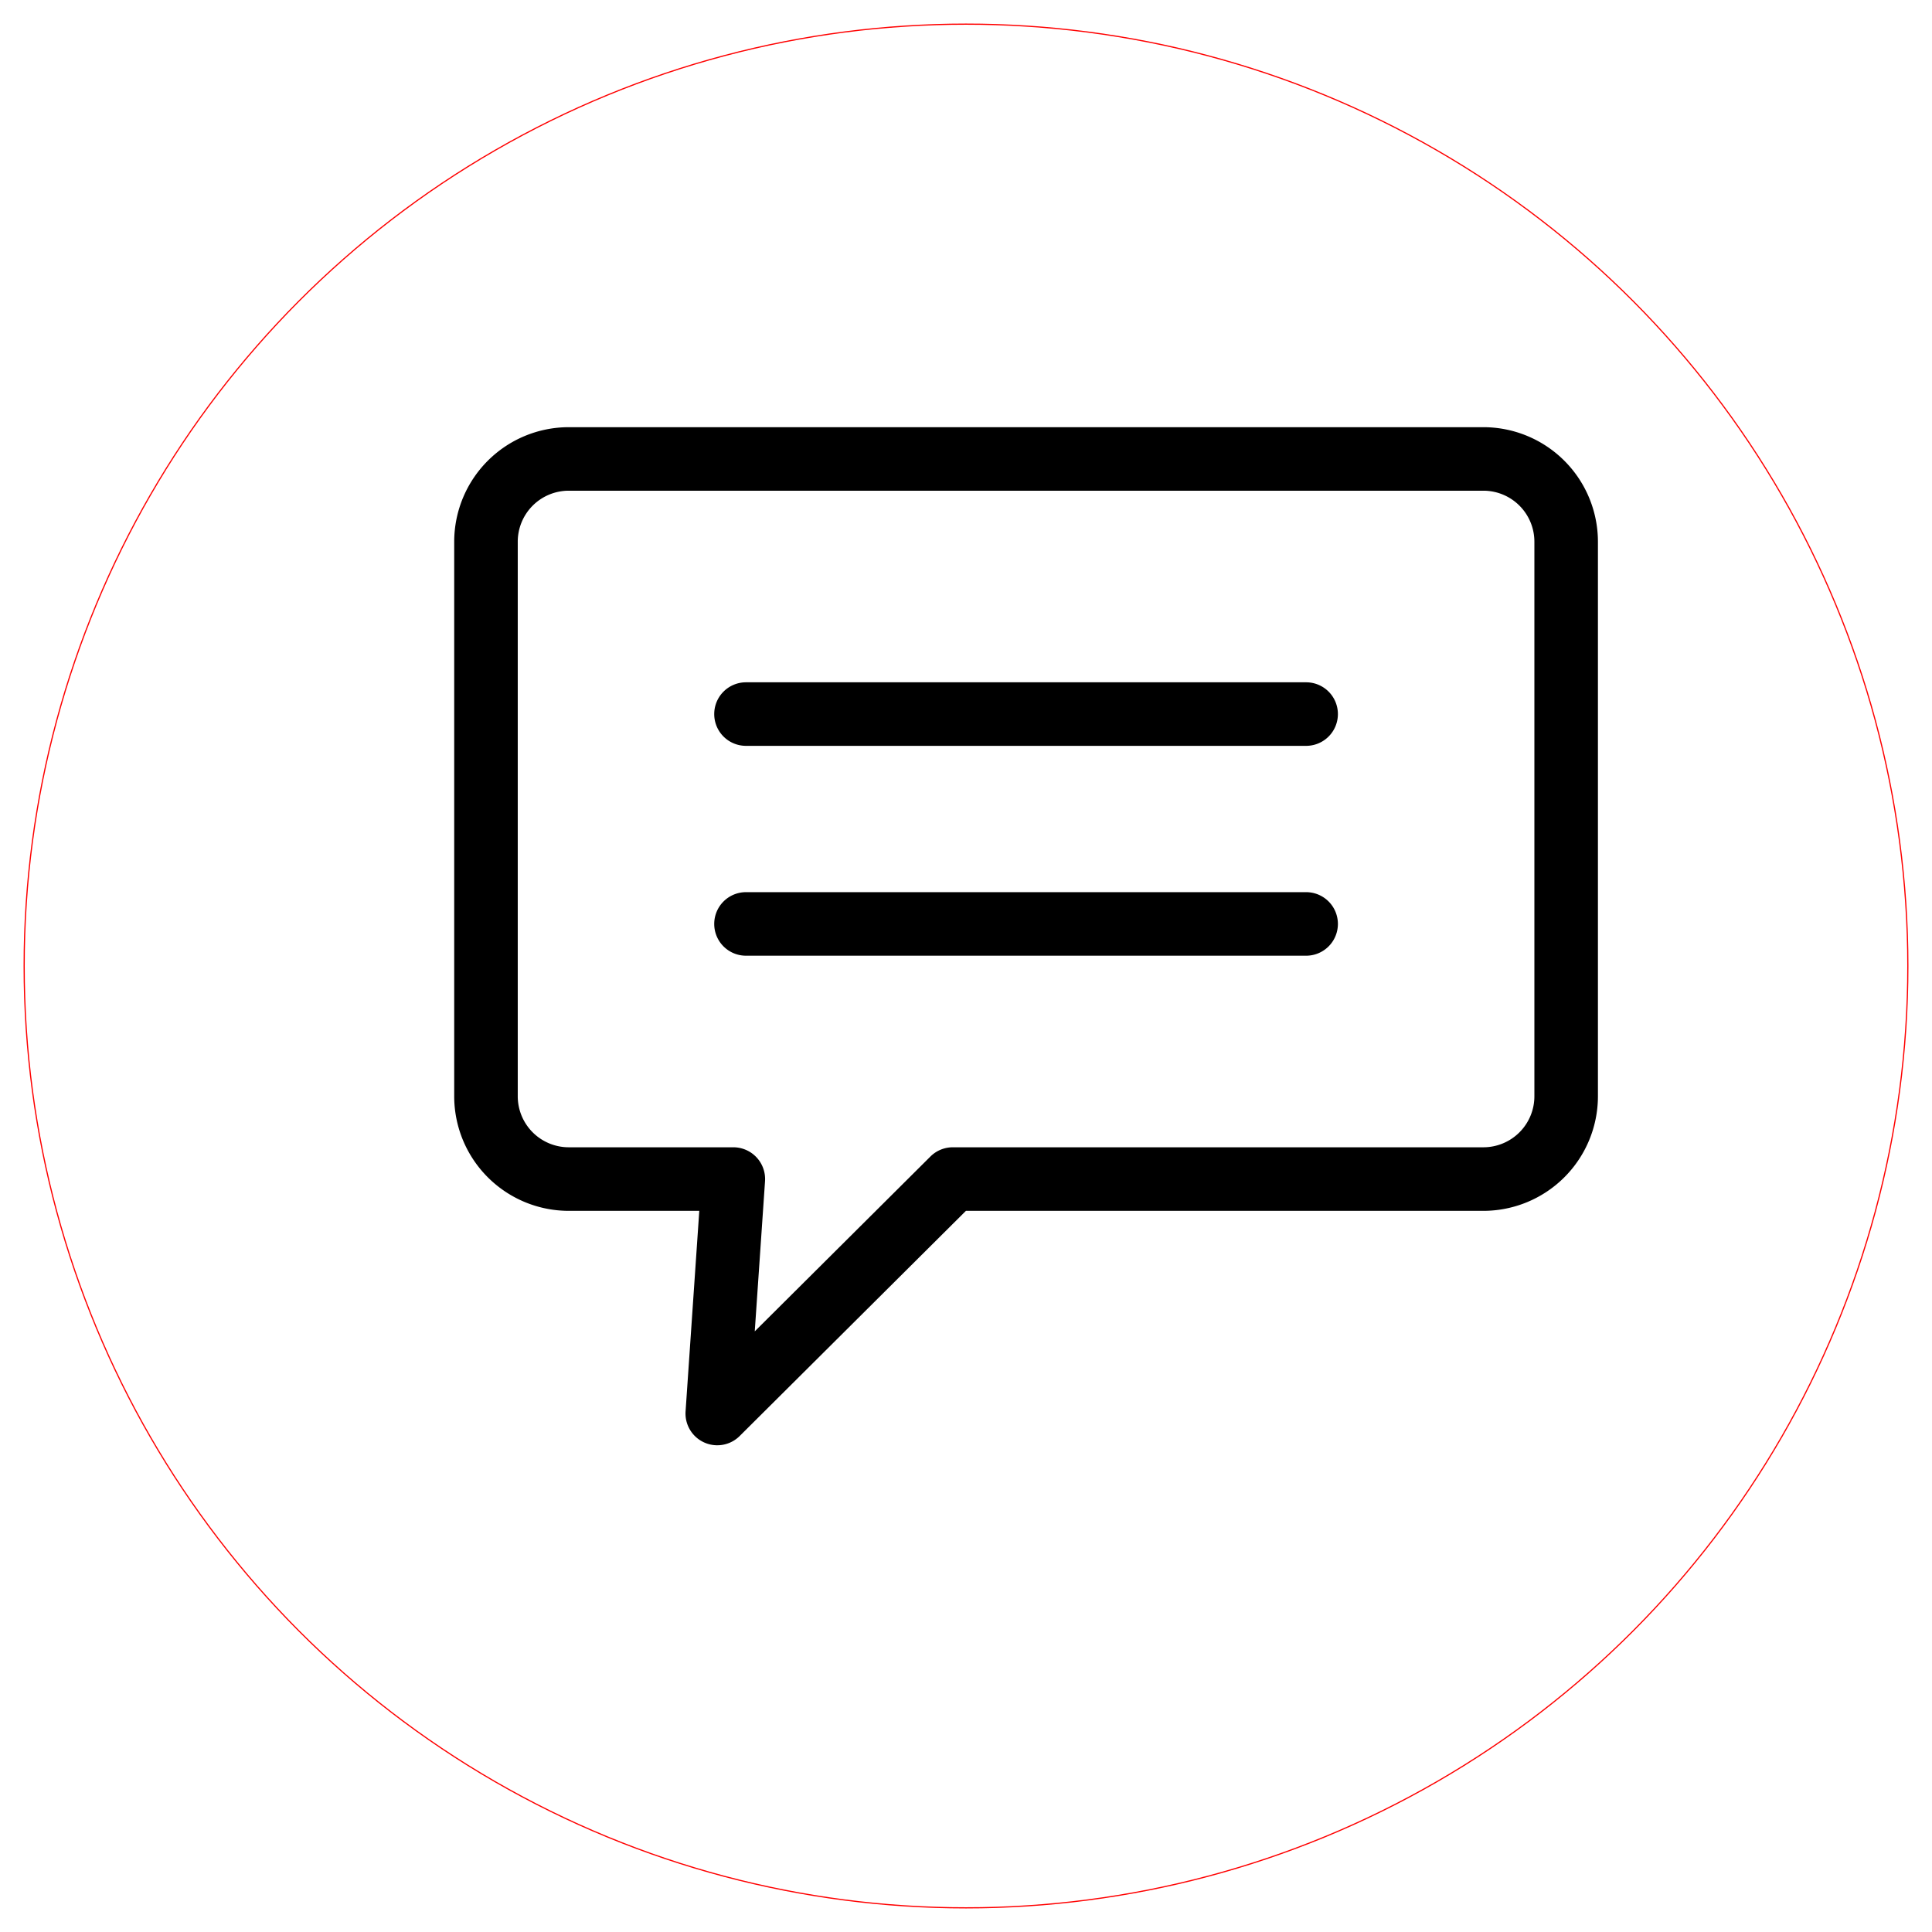 <?xml version="1.0" encoding="UTF-8" standalone="no"?>
<!-- Created with Inkscape (http://www.inkscape.org/) -->

<svg
   xmlns:dc="http://purl.org/dc/elements/1.1/"
   xmlns:cc="http://creativecommons.org/ns#"
   xmlns:rdf="http://www.w3.org/1999/02/22-rdf-syntax-ns#"
   xmlns:svg="http://www.w3.org/2000/svg"
   xmlns="http://www.w3.org/2000/svg"
   xmlns:sodipodi="http://sodipodi.sourceforge.net/DTD/sodipodi-0.dtd"
   xmlns:inkscape="http://www.inkscape.org/namespaces/inkscape"
   width="82mm"
   height="82mm"
   viewBox="0 0 82 82"
   version="1.1"
   id="svg4752"
   inkscape:version="0.92.4 (5da689c313, 2019-01-14)"
   sodipodi:docname="Comment_laser.svg">
  <defs
     id="defs4746" />
  <sodipodi:namedview
     id="base"
     pagecolor="#ffffff"
     bordercolor="#666666"
     borderopacity="1.0"
     inkscape:pageopacity="0.0"
     inkscape:pageshadow="2"
     inkscape:zoom="2"
     inkscape:cx="104.16122"
     inkscape:cy="138.30375"
     inkscape:document-units="mm"
     inkscape:current-layer="layer1"
     showgrid="false"
     fit-margin-top="1"
     fit-margin-left="1"
     fit-margin-right="1"
     fit-margin-bottom="1"
     inkscape:window-width="1920"
     inkscape:window-height="986"
     inkscape:window-x="-11"
     inkscape:window-y="-11"
     inkscape:window-maximized="1" />
  <g
     inkscape:label="Layer 1"
     inkscape:groupmode="layer"
     id="layer1"
     transform="translate(-67.66,-164.722)">
    <path
       inkscape:connector-curvature="0"
       d="m 91.798,216.113 h 5.542 l -0.582,8.509 a 1.348,1.348 0 0 0 2.297,1.048 l 9.602,-9.556 h 21.964 a 4.865,4.865 0 0 0 4.86,-4.86 v -23.541 a 4.865,4.865 0 0 0 -4.86,-4.86 H 91.798 a 4.865,4.865 0 0 0 -4.86,4.86 v 23.541 a 4.865,4.865 0 0 0 4.86,4.86 z m -2.163,-28.401 a 2.165,2.165 0 0 1 2.163,-2.163 h 38.823 a 2.165,2.165 0 0 1 2.163,2.163 v 23.541 a 2.165,2.165 0 0 1 -2.163,2.163 h -22.521 a 1.348,1.348 0 0 0 -0.951,0.393 l -7.455,7.42 0.436,-6.372 a 1.349,1.349 0 0 0 -1.345,-1.441 H 91.798 a 2.165,2.165 0 0 1 -2.163,-2.163 z m 8.339,7.317 a 1.348,1.348 0 0 1 1.348,-1.348 h 23.774 a 1.348,1.348 0 0 1 0,2.697 H 99.322 a 1.348,1.348 0 0 1 -1.348,-1.348 z m 0,8.907 a 1.348,1.348 0 0 1 1.348,-1.348 h 23.774 a 1.348,1.348 0 0 1 0,2.697 H 99.322 a 1.348,1.348 0 0 1 -1.348,-1.348 z"
       id="path4772"
       style="fill:#000000;fill-opacity:1;stroke:none;stroke-width:0.539" />
    <ellipse
       style="opacity:1;fill:none;fill-opacity:1;stroke:#ff0000;stroke-width:0.05;stroke-linecap:round;stroke-linejoin:bevel;stroke-miterlimit:4;stroke-dasharray:none;stroke-dashoffset:0;stroke-opacity:1"
       id="path4794"
       cx="108.66"
       cy="205.722"
       rx="39.975"
       ry="39.975" />
  </g>
</svg>
